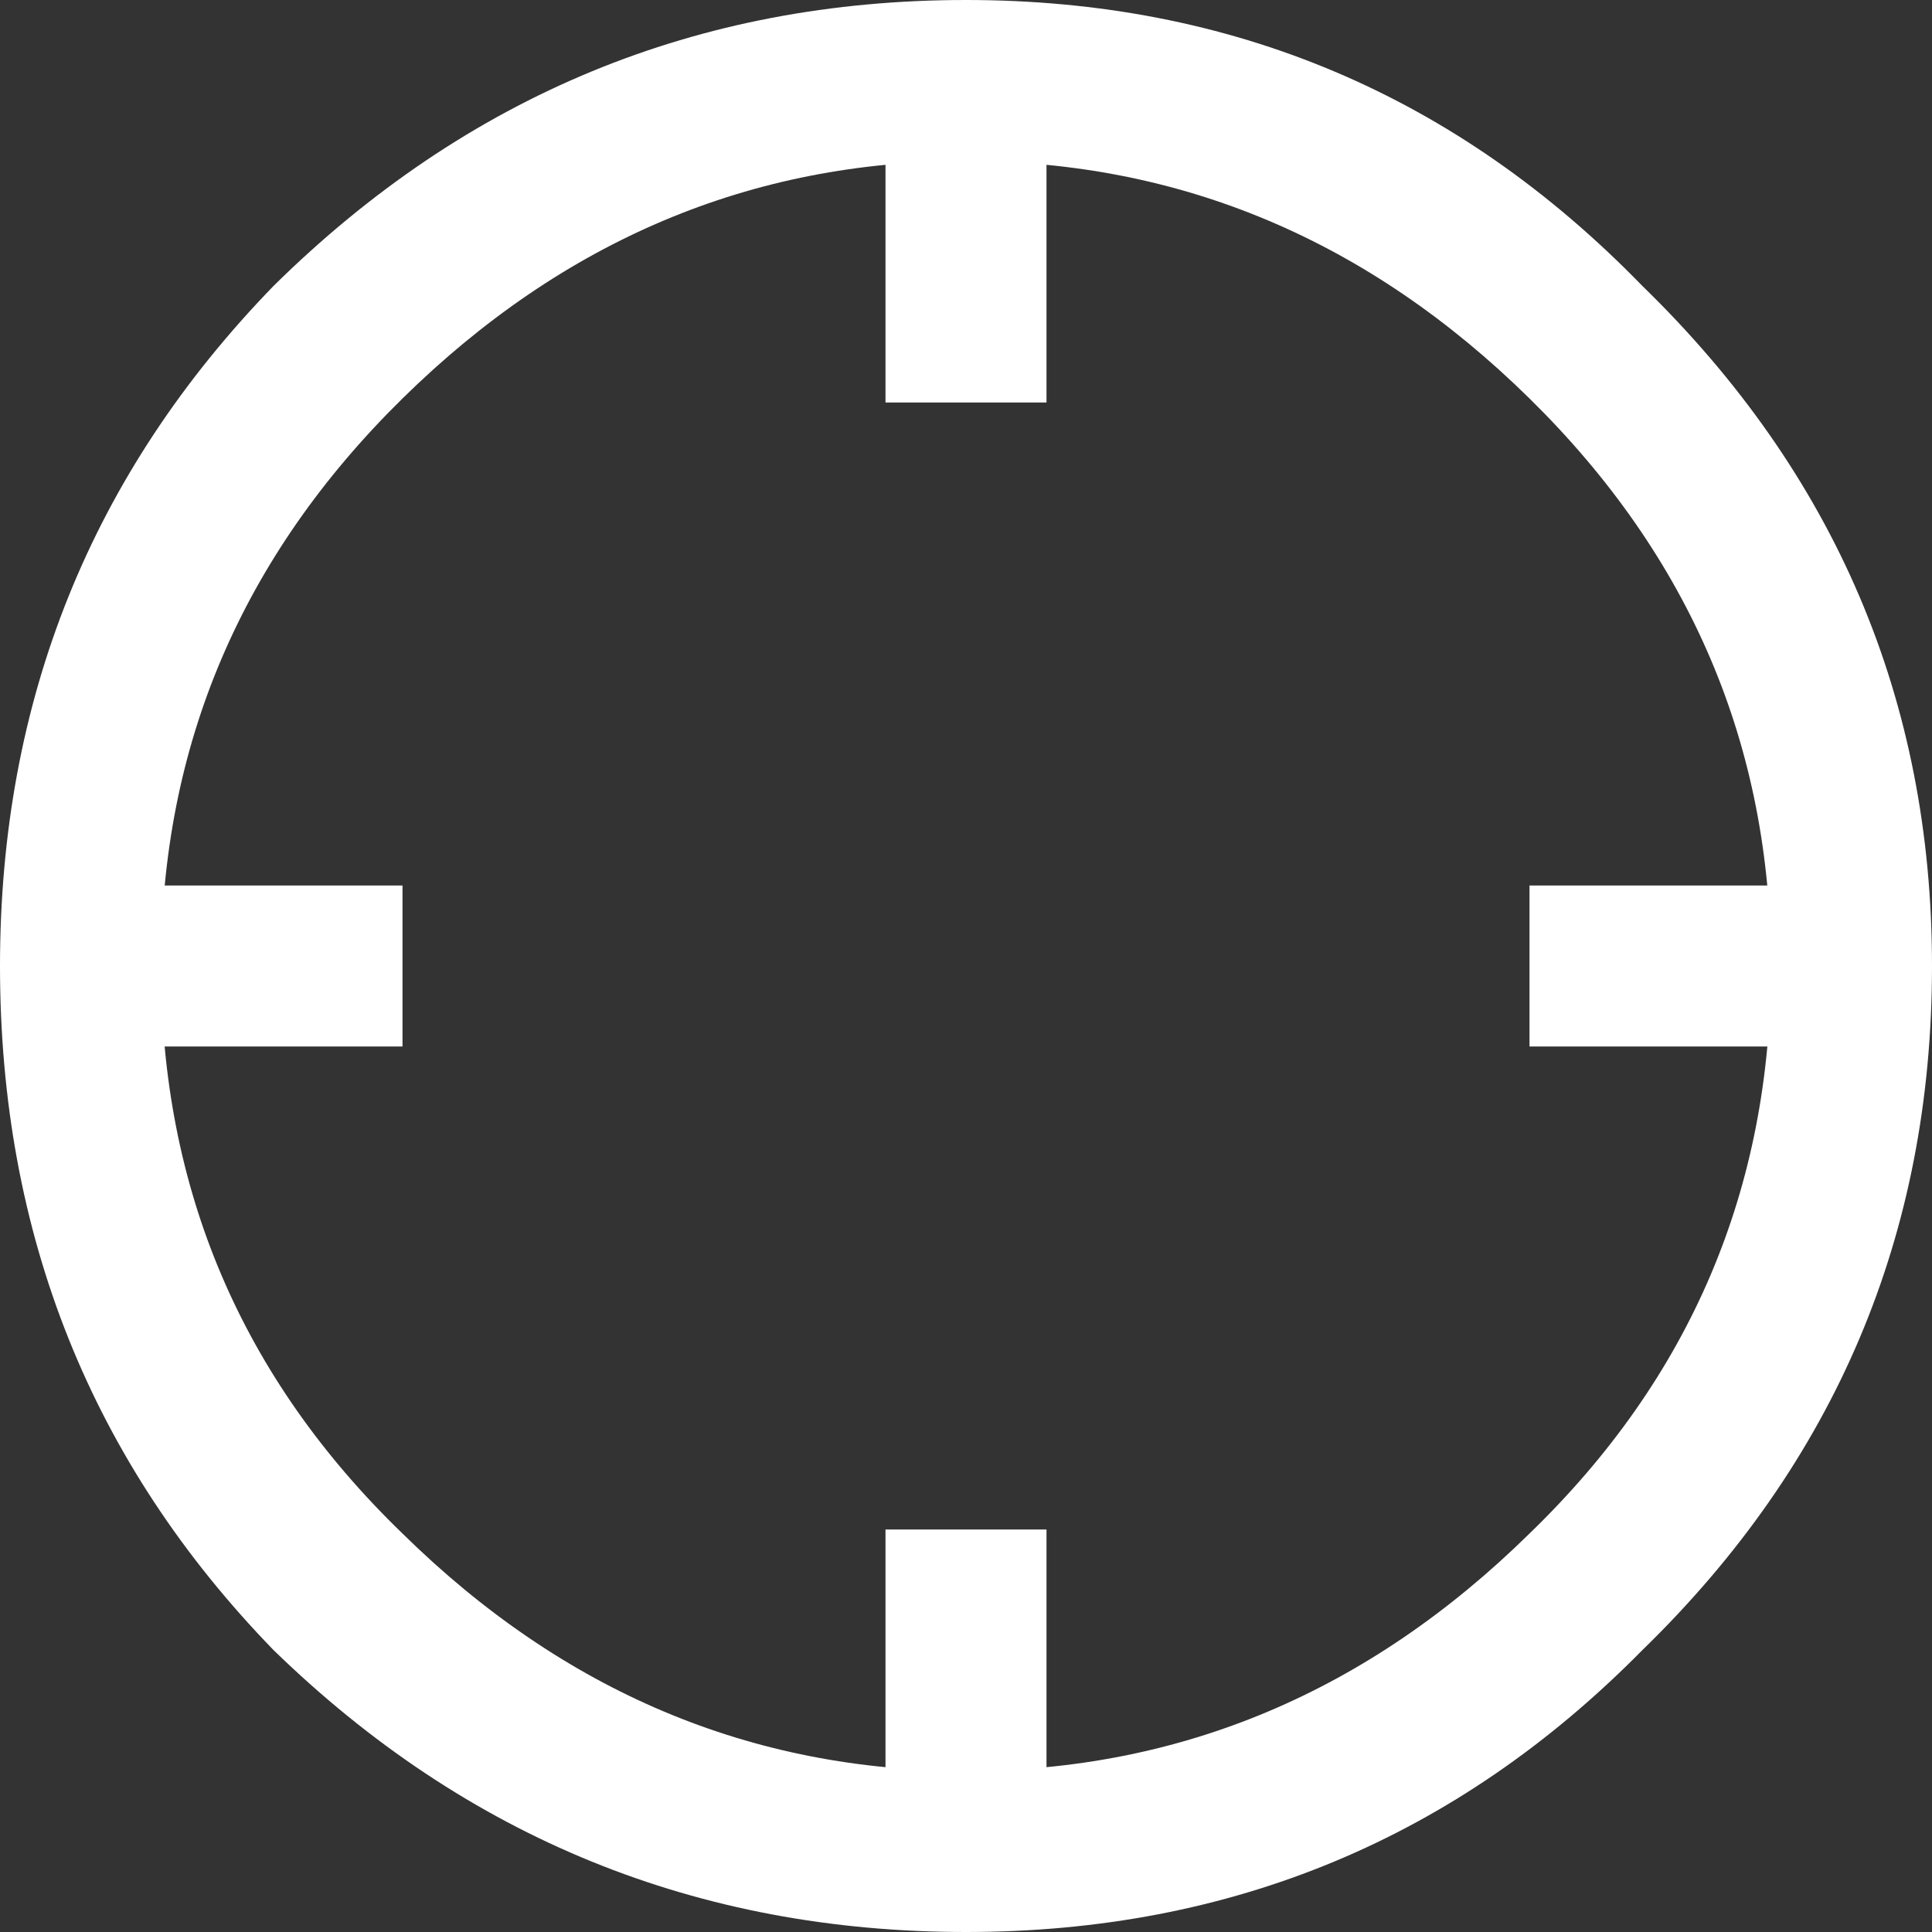 
<svg xmlns="http://www.w3.org/2000/svg" version="1.1" xmlns:xlink="http://www.w3.org/1999/xlink" preserveAspectRatio="none" x="0px" y="0px" width="24px" height="24px" viewBox="0 0 24 24">
<rect x="0" y="0" width="24" height="24" fill="#333333" stroke="none"/>
<defs>
<g id="Layer1_0_FILL">
<path fill="#ffffff" stroke="none" d="
M 12 24
Q 16.95 24 20.4 20.5 24 17 24 12 24 7.05 20.4 3.55 16.95 0 12 0 7 0 3.4 3.55 0 7.05 0 12 0 17 3.4 20.5 7 24 12 24
M 12 2
Q 16 2 19 4.95 22 7.9 22 12 22 16.15 19 19.05 16 22 12 22 8 22 5 19.05 2 16.15 2 12 2 7.9 5 4.95 8 2 12 2 Z"/>
</g>

<g id="Layer0_0_FILL">
<path fill="#ffffff" stroke="none" d="
M 5 11
L 1 11 1 13 5 13 5 11
M 23 13
L 23 11 19 11 19 13 23 13
M 13 19
L 11 19 11 23 13 23 13 19
M 13 1
L 11 1 11 5 13 5 13 1 Z"/>
</g>
</defs>

<g transform="matrix( 1, 0, 0, 1, 0,0) ">
<use xlink:href="#Layer1_0_FILL"/>
</g>

<g transform="matrix( 1, 0, 0, 1, 0,0) ">
<use xlink:href="#Layer0_0_FILL"/>
</g>
</svg>
